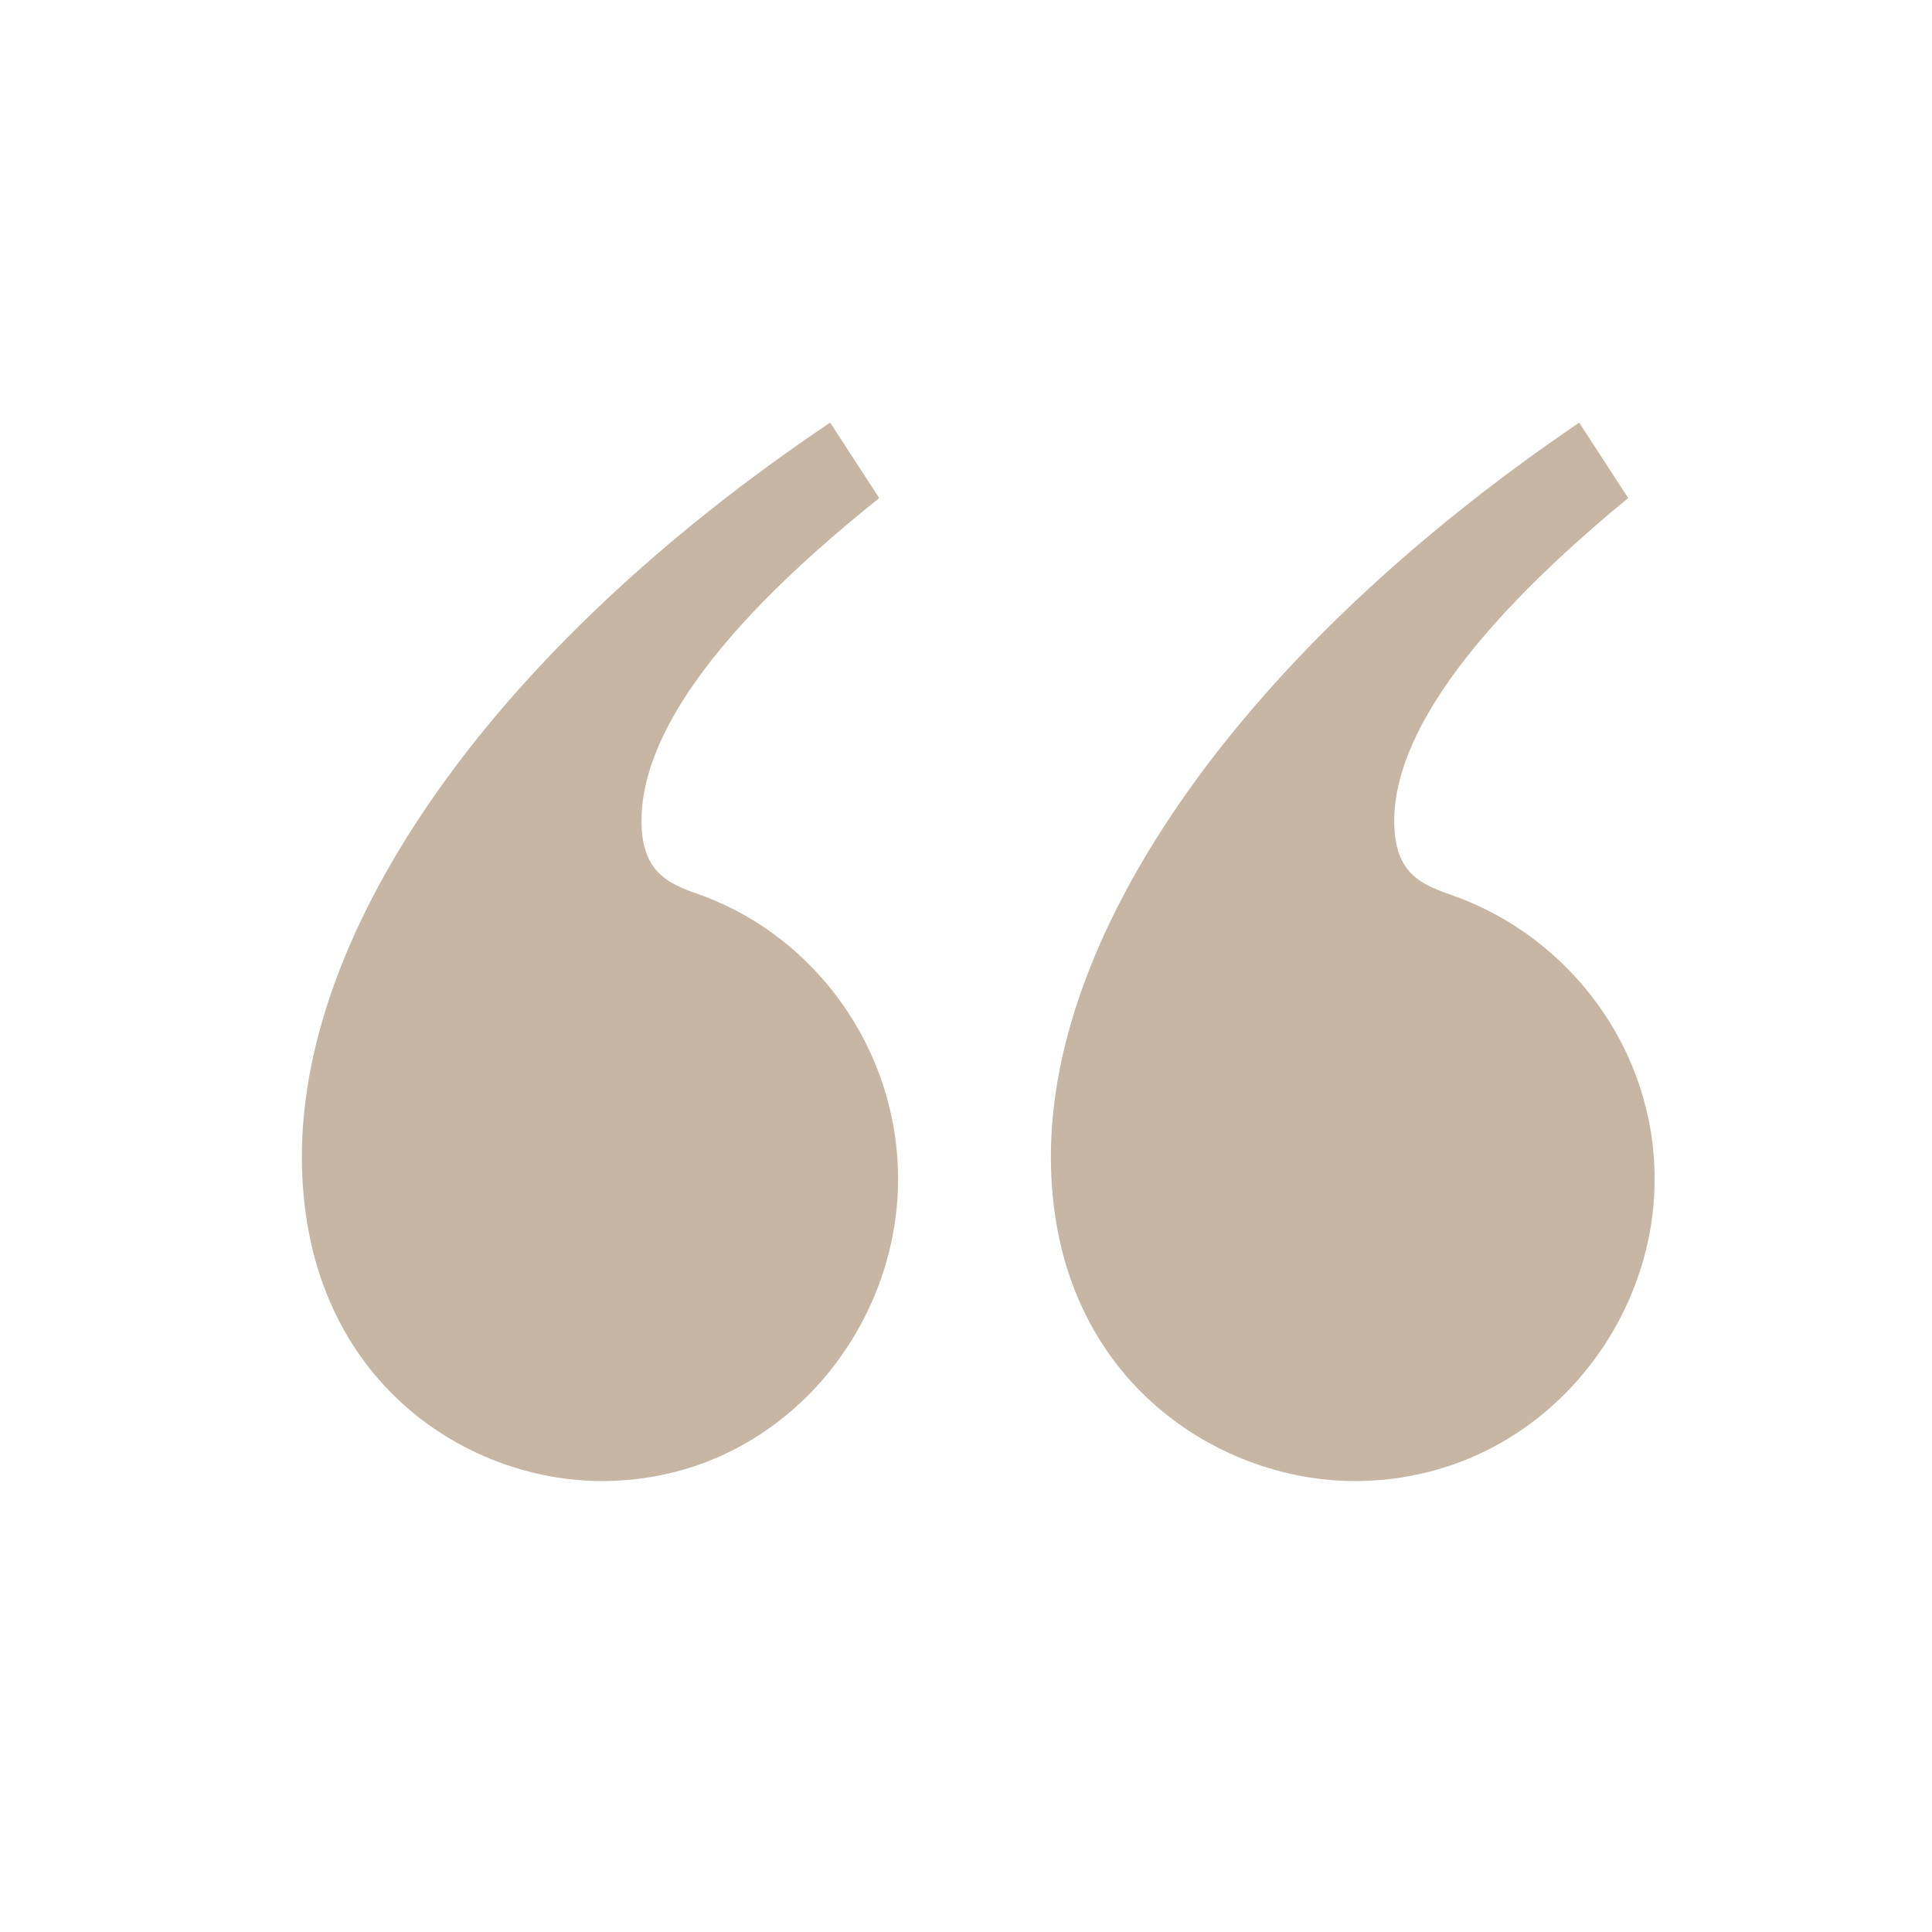 <svg width="64" height="64" viewBox="0 0 64 64" fill="none" xmlns="http://www.w3.org/2000/svg">
<path d="M29.126 16.5L27.5 14C16.25 21.562 10 30.75 10 38.312C10 45.624 15.376 49.062 19.938 49.062C25.688 49.062 29.75 44.186 29.75 39.062C29.75 34.75 27 31.062 23.312 29.686C22.25 29.31 21.25 28.998 21.25 27.186C21.25 24.874 22.938 21.438 29.126 16.5ZM53.938 16.5L52.312 14C41.186 21.562 34.812 30.75 34.812 38.312C34.812 45.624 40.312 49.062 44.874 49.062C50.686 49.062 54.812 44.186 54.812 39.062C54.812 34.75 52 31.062 48.186 29.686C47.124 29.31 46.186 28.998 46.186 27.186C46.186 24.874 47.936 21.436 53.936 16.498L53.938 16.5Z" fill="#C7B6A4"/>
</svg>
